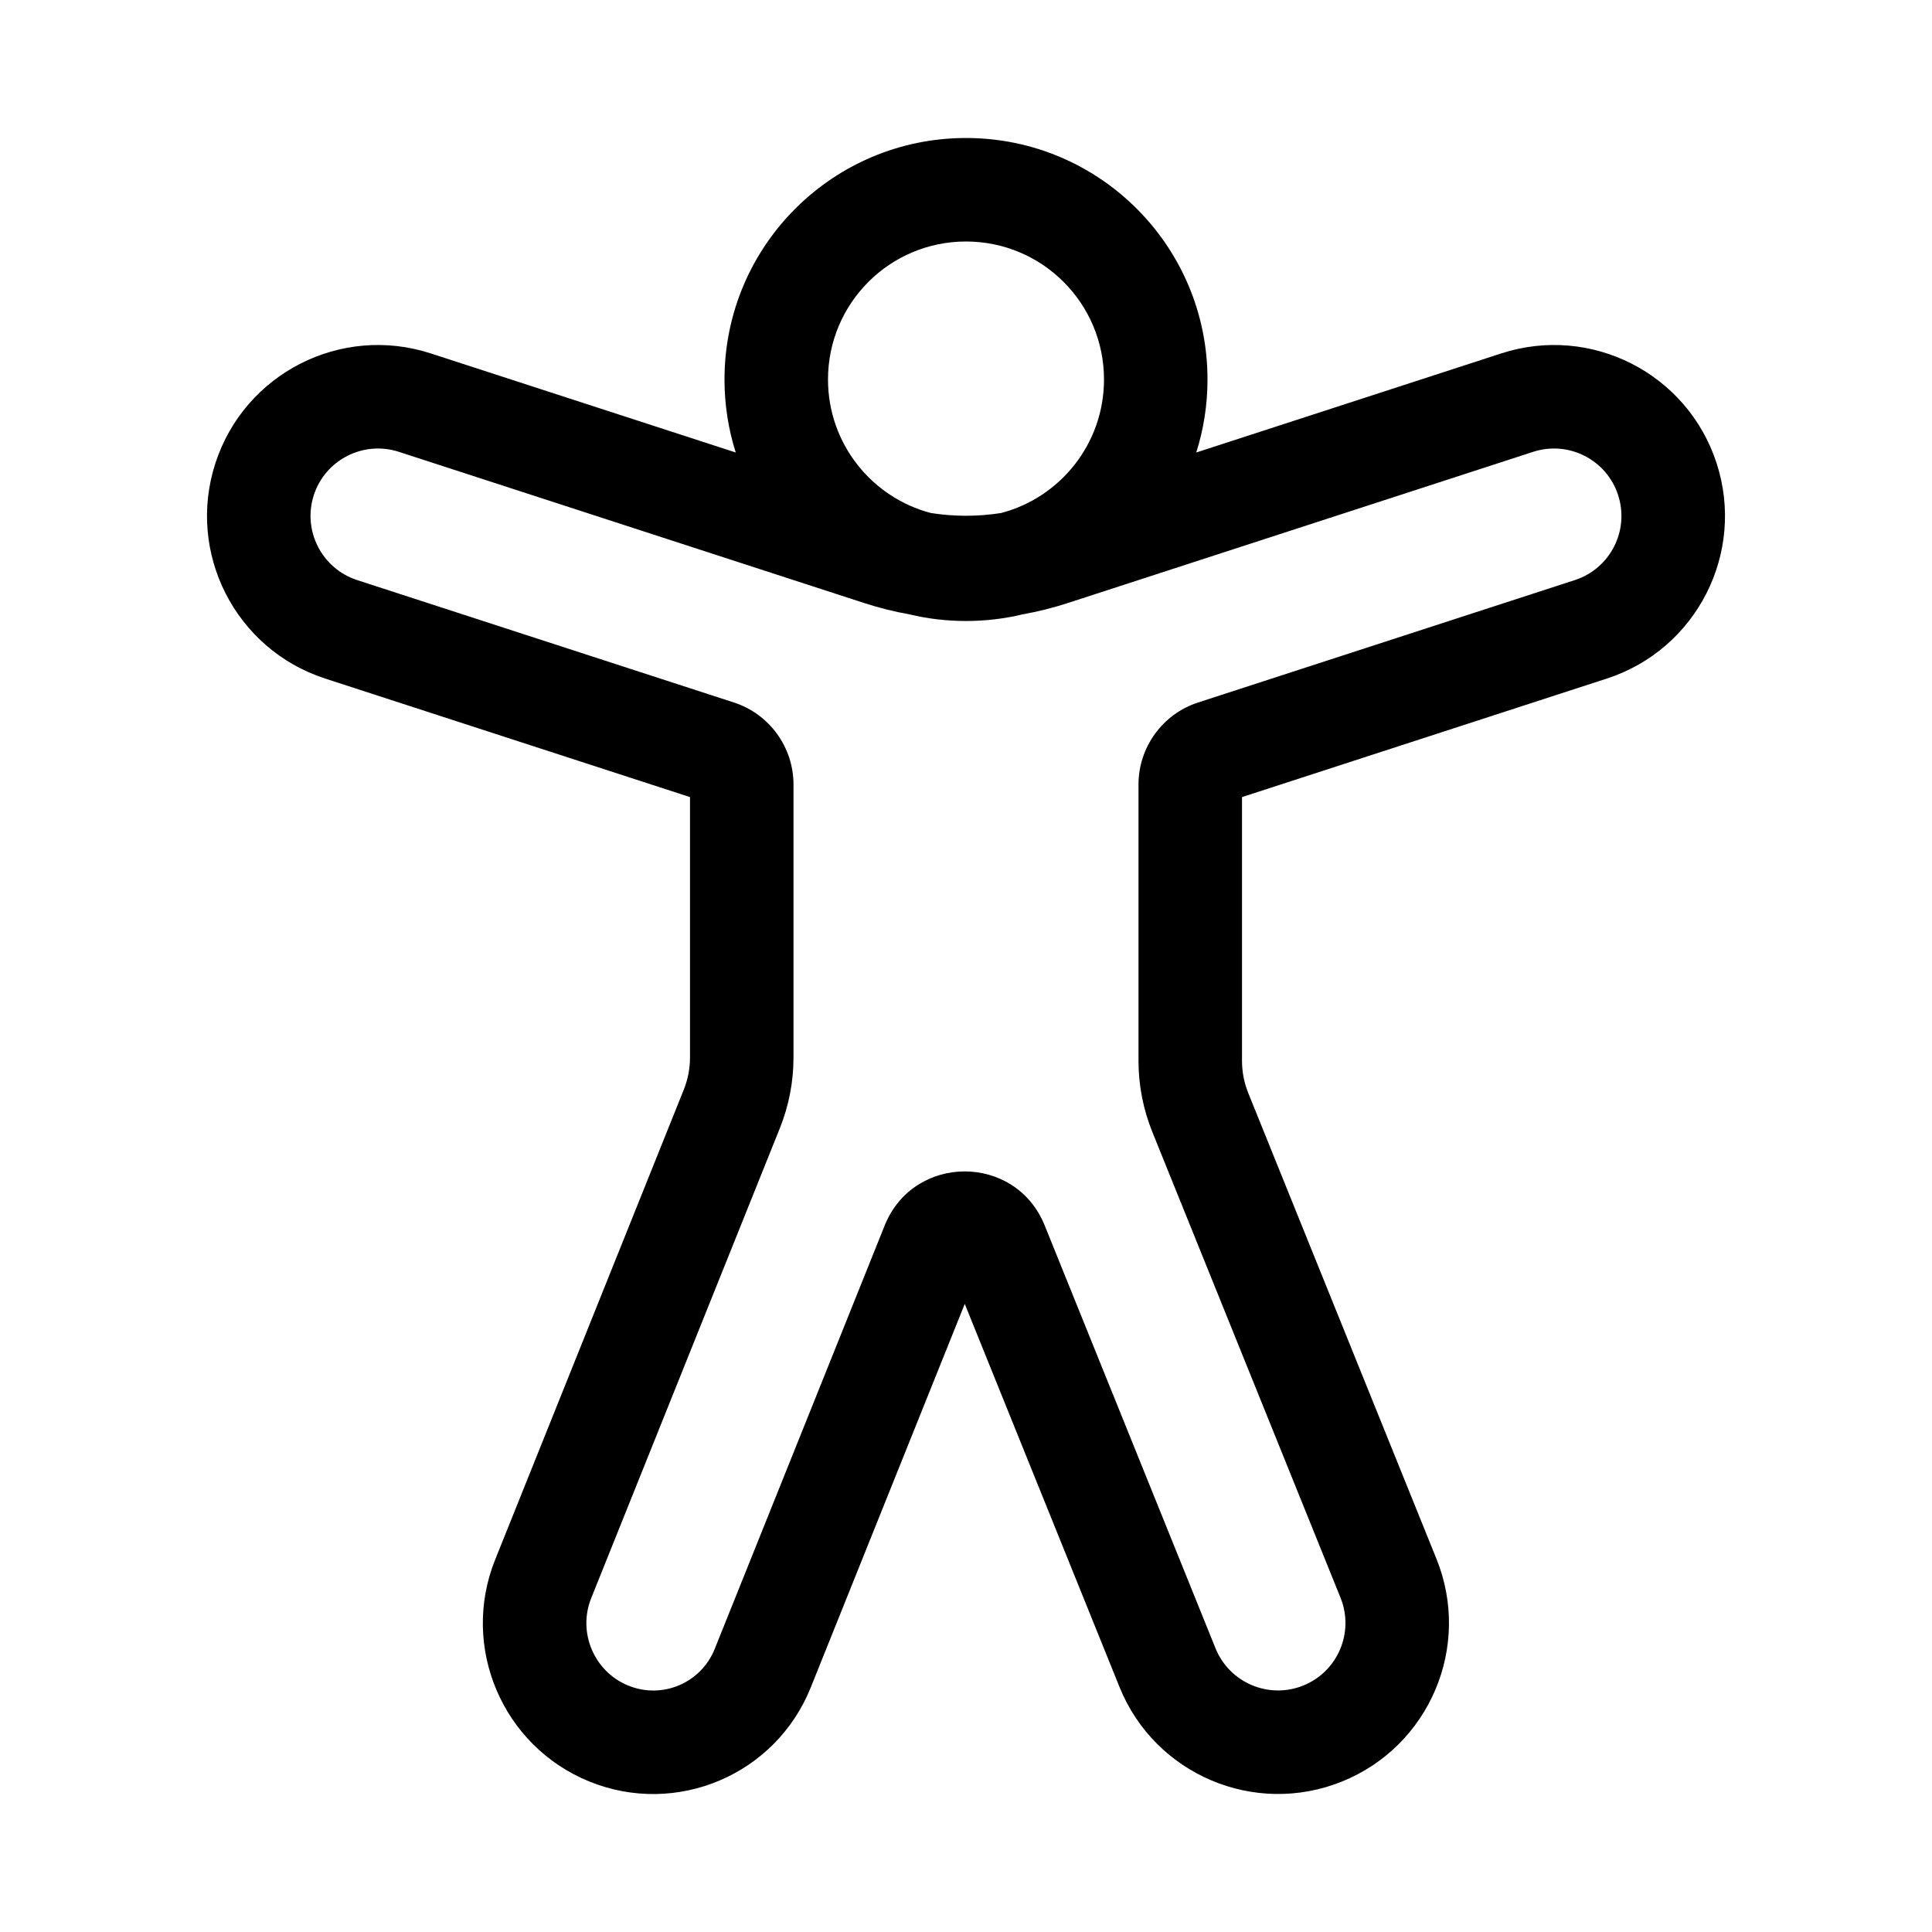 <svg xmlns="http://www.w3.org/2000/svg" viewBox="0 0 28 28" fill="none"><path d="M12 5.5C12 6.429 12.633 7.21 13.491 7.435C13.828 7.488 14.172 7.488 14.509 7.435C15.367 7.21 16 6.429 16 5.5C16 4.395 15.105 3.5 14 3.5C12.895 3.5 12 4.395 12 5.5ZM10.663 6.558C10.557 6.224 10.5 5.869 10.5 5.5C10.5 3.567 12.067 2 14 2C15.933 2 17.5 3.567 17.5 5.5C17.5 5.869 17.443 6.224 17.337 6.558L21.757 5.122C23.058 4.699 24.455 5.411 24.878 6.712C25.301 8.013 24.589 9.411 23.288 9.834L18 11.552V15.374C18 15.534 18.031 15.693 18.091 15.842L20.819 22.594C21.331 23.863 20.718 25.306 19.45 25.819C18.182 26.331 16.738 25.718 16.225 24.45L13.982 18.897L11.75 24.456C11.242 25.722 9.804 26.332 8.541 25.819C7.28 25.306 6.669 23.867 7.176 22.604L9.91 15.792C9.969 15.644 10 15.486 10 15.326V11.552L4.712 9.834C3.411 9.411 2.699 8.013 3.122 6.712C3.545 5.411 4.942 4.699 6.243 5.122L10.663 6.558ZM13.181 8.904C12.962 8.865 12.745 8.811 12.532 8.742L5.78 6.548C5.267 6.382 4.715 6.662 4.548 7.176C4.382 7.689 4.663 8.24 5.176 8.407L10.636 10.181C11.151 10.348 11.5 10.829 11.5 11.37V15.326C11.5 15.678 11.433 16.025 11.302 16.351L8.568 23.162C8.369 23.659 8.61 24.227 9.106 24.429C9.6 24.63 10.159 24.392 10.358 23.898L12.821 17.762C13.24 16.717 14.718 16.715 15.14 17.759L17.616 23.888C17.818 24.388 18.388 24.63 18.888 24.428C19.389 24.226 19.63 23.656 19.428 23.156L16.7 16.404C16.568 16.077 16.5 15.727 16.5 15.374V11.37C16.5 10.829 16.849 10.348 17.364 10.181L22.824 8.407C23.337 8.24 23.618 7.689 23.451 7.176C23.285 6.662 22.733 6.382 22.22 6.548L15.468 8.742C15.255 8.811 15.038 8.865 14.819 8.904C14.557 8.967 14.282 9 14 9C13.718 9 13.443 8.967 13.181 8.904Z" fill="currentColor"/></svg>